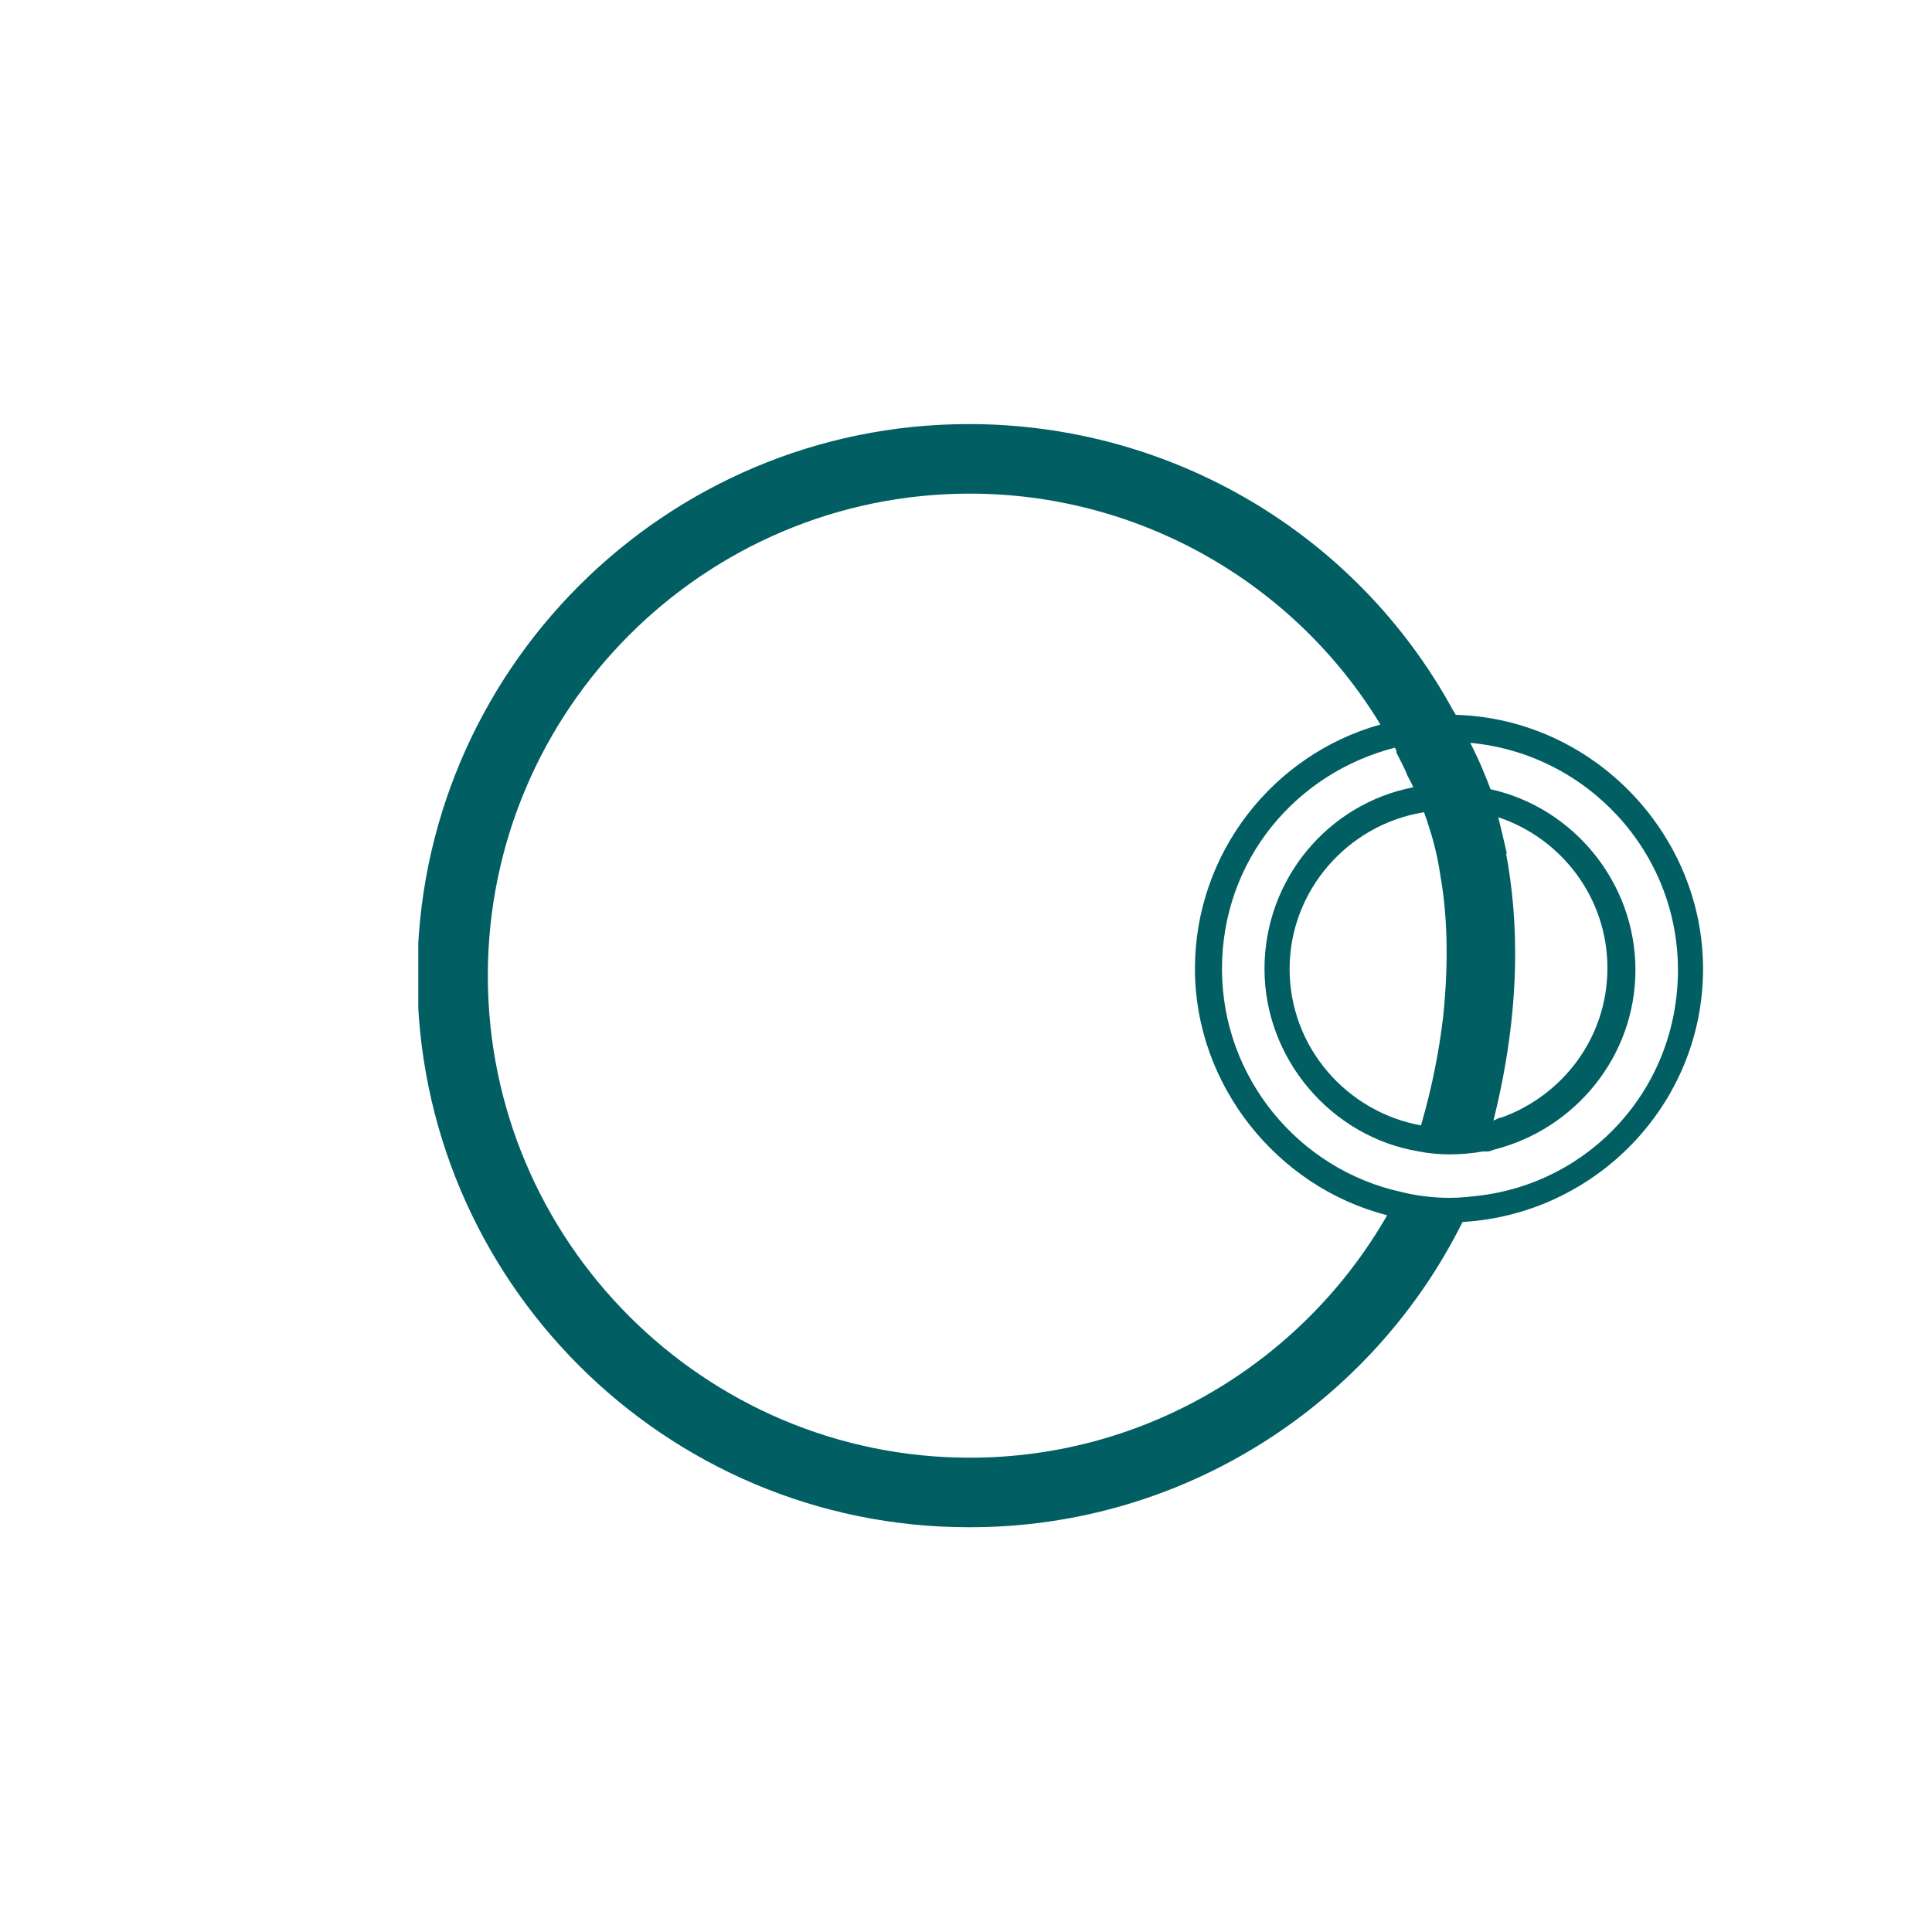 <?xml version="1.0" encoding="UTF-8"?>
<svg xmlns="http://www.w3.org/2000/svg" width="200" height="200" xmlns:xlink="http://www.w3.org/1999/xlink" version="1.1" viewBox="0 0 200 200">
  <defs>
    <style>
      .cls-1 {
        fill: none;
      }

      .cls-2 {
        fill: #015e63;
      }

      .cls-3 {
        clip-path: url(#clippath);
      }
    </style>
    <clipPath id="clippath">
      <rect class="cls-1" x="43.3" y="43.9" width="133" height="114.2"/>
    </clipPath>
  </defs>
  <!-- Generator: Adobe Illustrator 28.7.0, SVG Export Plug-In . SVG Version: 1.2.0 Build 136)  -->
  <g>
    <g id="Ebene_1">
      <g class="cls-3">
        <path class="cls-2" d="M100.4,51.1c17.4,0,33.5,9.1,42.5,23.9-11.1,3.1-19.2,13.3-19.2,25.3s8.5,22.6,19.9,25.5c-8.6,15-24.8,25.1-43.2,25.1-27.5,0-49.9-22.4-49.9-49.9s22.4-49.9,49.9-49.9M144.5,77.8c.4.8.9,1.7,1.2,2.5.2.4.4.7.6,1.2,0,0,0,0,0,0-8.8,1.7-15.4,9.5-15.4,18.8s6.9,17.4,16,18.9c1,.2,2.1.3,3.2.3s2.3-.1,3.4-.3c.2,0,.4,0,.5,0,.2,0,.4-.1.7-.2,8.3-2.1,14.6-9.6,14.6-18.6s-6.4-16.8-15-18.7c-.6-1.6-1.2-3-1.8-4.2-.1-.2-.2-.4-.3-.6h0c12,1.1,21.5,11.2,21.5,23.5s-9.1,22.1-20.8,23.4c-.9.1-1.8.2-2.8.2-1.7,0-3.4-.2-5-.6-10.6-2.3-18.6-11.8-18.6-23.1s7.7-20.3,17.9-22.9l.2.4ZM147.4,84c.1.4.3.8.4,1.2.5,1.5,1,3.3,1.3,5.4.7,3.9.9,8.8.3,14.6-.4,3.4-1.1,7.2-2.3,11.3-7.7-1.4-13.6-8.1-13.6-16.2s6-14.9,13.8-16.2c0,0,0,0,.1,0M156,88.4c-.3-1.3-.6-2.6-.9-3.8,6.6,2.2,11.3,8.4,11.3,15.6s-4.6,13.2-11,15.5c-.3,0-.5.2-.8.3,2.9-11.6,2.6-20.8,1.3-27.7M100.4,158.1c22.3,0,41.7-12.9,51-31.6,13.8-.8,24.9-12.2,24.9-26.2s-11.4-25.9-25.6-26.3l-.3-.5c-10-18.3-29.2-29.6-50.1-29.6-31.5,0-57.1,25.6-57.1,57.1s25.6,57.1,57.1,57.1"/>
      </g>
    </g>
  </g>
</svg>
